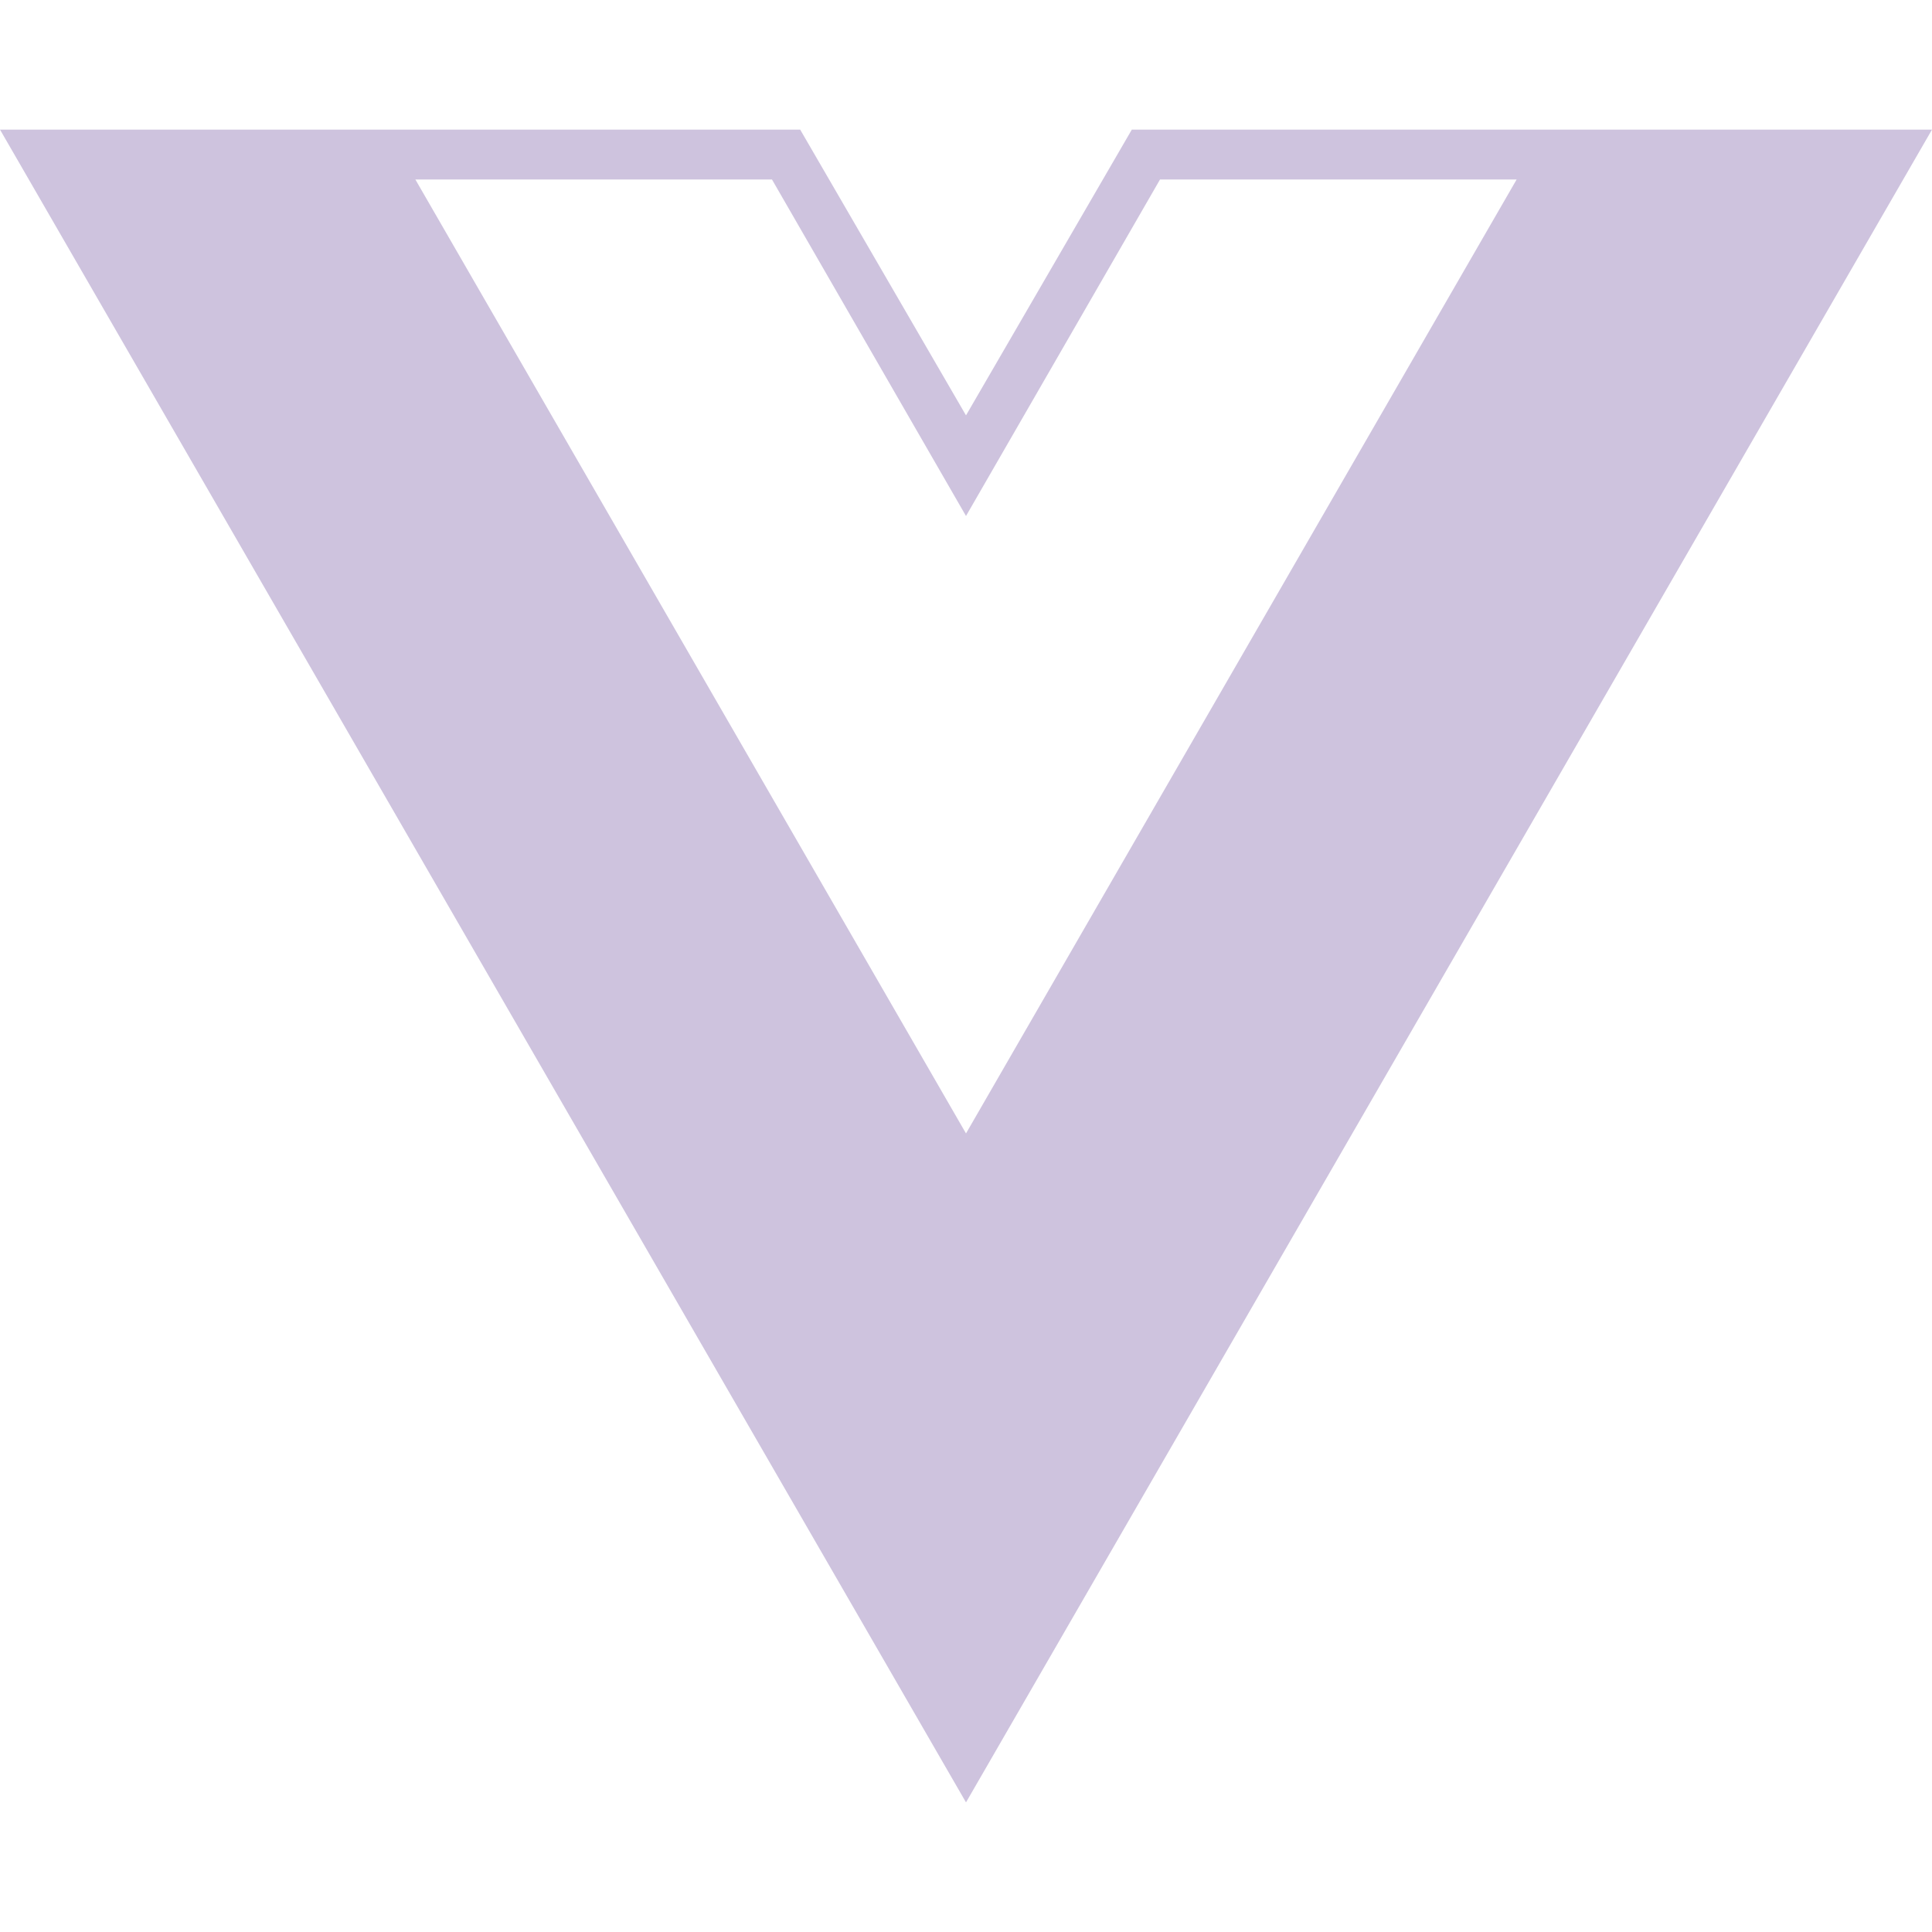 <svg role="img" width="32px" height="32px" viewBox="0 0 24 24" xmlns="http://www.w3.org/2000/svg"><title>Vue.js</title><path fill="#cec3de" d="M24,1.61H14.06L12,5.16,9.94,1.61H0L12,22.39ZM12,14.08,5.16,2.23H9.59L12,6.41l2.41-4.18h4.43Z"/></svg>